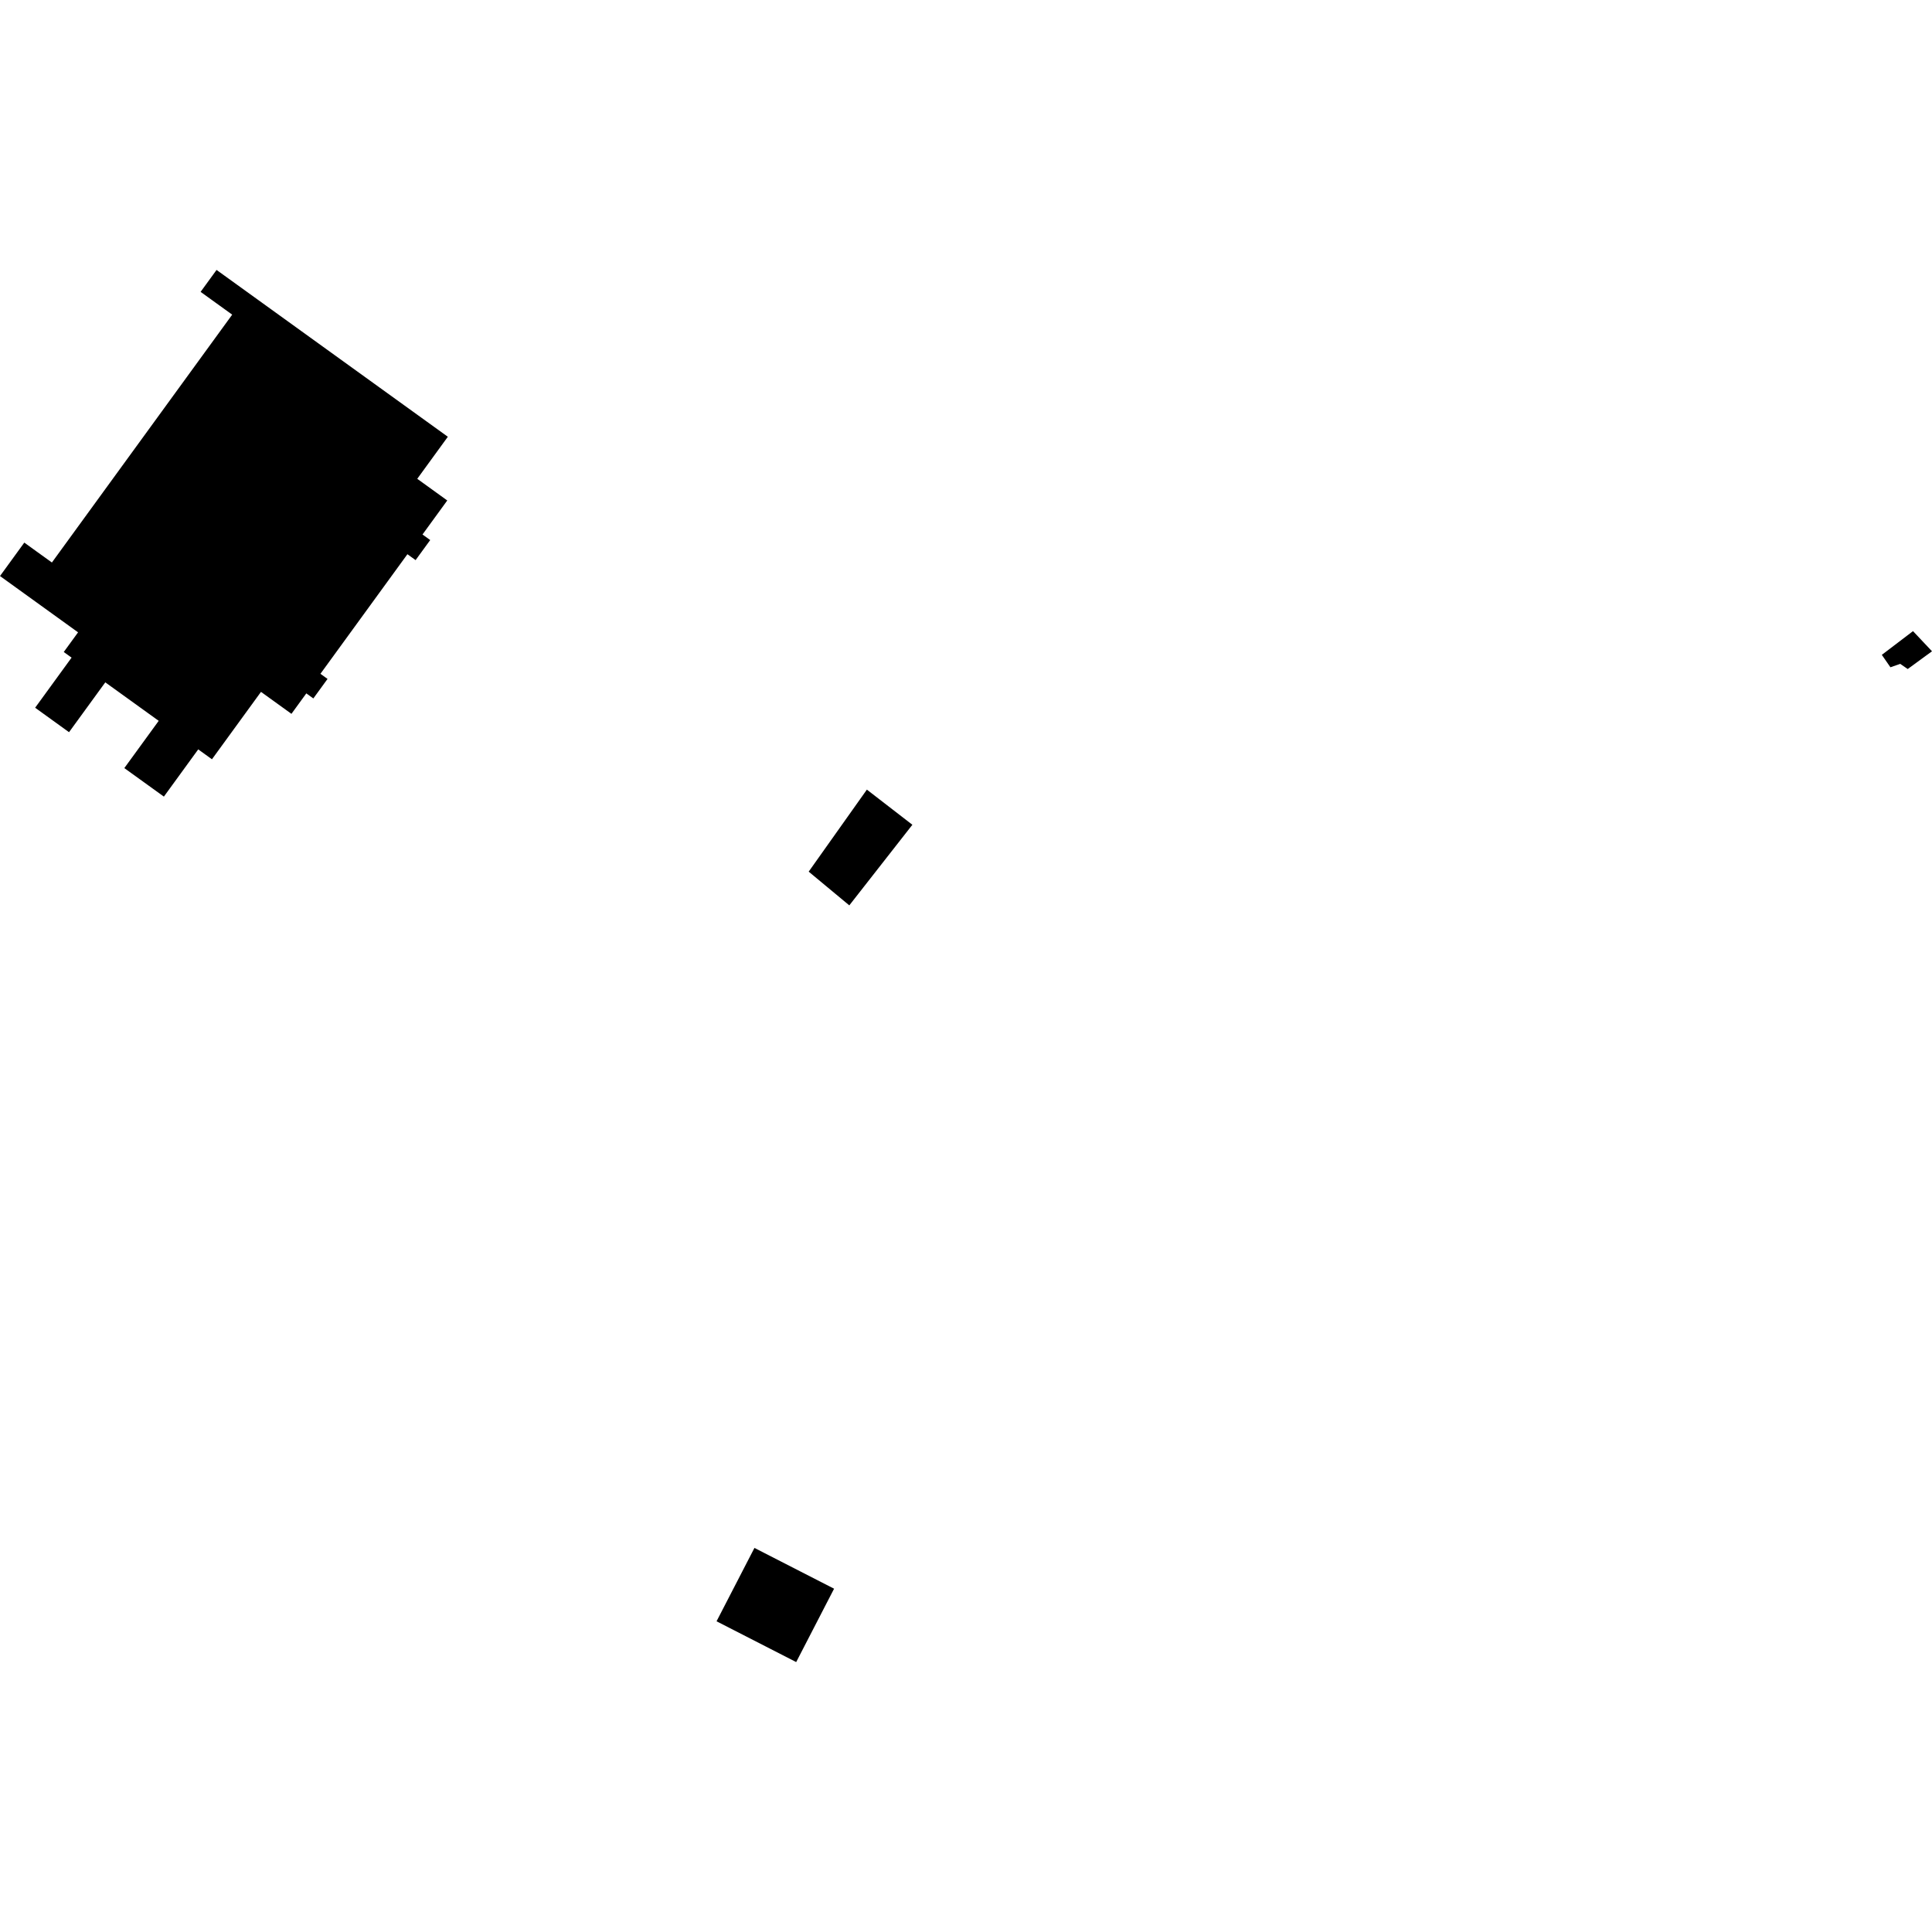 <?xml version="1.0" encoding="utf-8" standalone="no"?>
<!DOCTYPE svg PUBLIC "-//W3C//DTD SVG 1.1//EN"
  "http://www.w3.org/Graphics/SVG/1.1/DTD/svg11.dtd">
<!-- Created with matplotlib (https://matplotlib.org/) -->
<svg height="288pt" version="1.1" viewBox="0 0 288 288" width="288pt" xmlns="http://www.w3.org/2000/svg" xmlns:xlink="http://www.w3.org/1999/xlink">
 <defs>
  <style type="text/css">
*{stroke-linecap:butt;stroke-linejoin:round;}
  </style>
 </defs>
 <g id="figure_1">
  <g id="patch_1">
   <path d="M 0 288 
L 288 288 
L 288 0 
L 0 0 
z
" style="fill:none;opacity:0;"/>
  </g>
  <g id="axes_1">
   <g id="PatchCollection_1">
    <path clip-path="url(#pf2daf83515)" d="M 66.758 65.108 
L 62.199 71.375 
L 66.672 74.604 
L 62.981 79.677 
L 64.131 80.504 
L 61.952 83.496 
L 60.733 82.616 
L 47.766 100.443 
L 48.826 101.205 
L 46.709 104.116 
L 45.662 103.362 
L 43.445 106.41 
L 38.905 103.136 
L 31.595 113.184 
L 29.549 111.709 
L 24.43 118.749 
L 18.533 114.498 
L 23.658 107.454 
L 15.696 101.716 
L 10.29 109.147 
L 5.238 105.5 
L 10.67 98.032 
L 9.504 97.193 
L 11.638 94.262 
L 0 85.869 
L 3.623 80.885 
L 5.451 82.206 
L 7.737 83.851 
L 34.613 46.904 
L 32.234 45.19 
L 29.904 43.508 
L 32.281 40.238 
L 66.758 65.108 
"/>
    <path clip-path="url(#pf2daf83515)" d="M 120.551 129.935 
L 129.223 117.708 
L 136.006 122.947 
L 126.604 134.962 
L 120.551 129.935 
"/>
    <path clip-path="url(#pf2daf83515)" d="M 281.802 99.47 
L 280.52 97.617 
L 285.169 94.081 
L 288 97.085 
L 284.38 99.73 
L 283.262 98.96 
L 281.802 99.47 
"/>
    <path clip-path="url(#pf2daf83515)" d="M 112.463 230.746 
L 124.335 236.825 
L 118.687 247.762 
L 106.815 241.683 
L 112.463 230.746 
"/>
   </g>
  </g>
 </g>
 <defs>
  <clipPath id="pf2daf83515">
   <rect height="207.524" width="288" x="0" y="40.238"/>
  </clipPath>
 </defs>
</svg>
